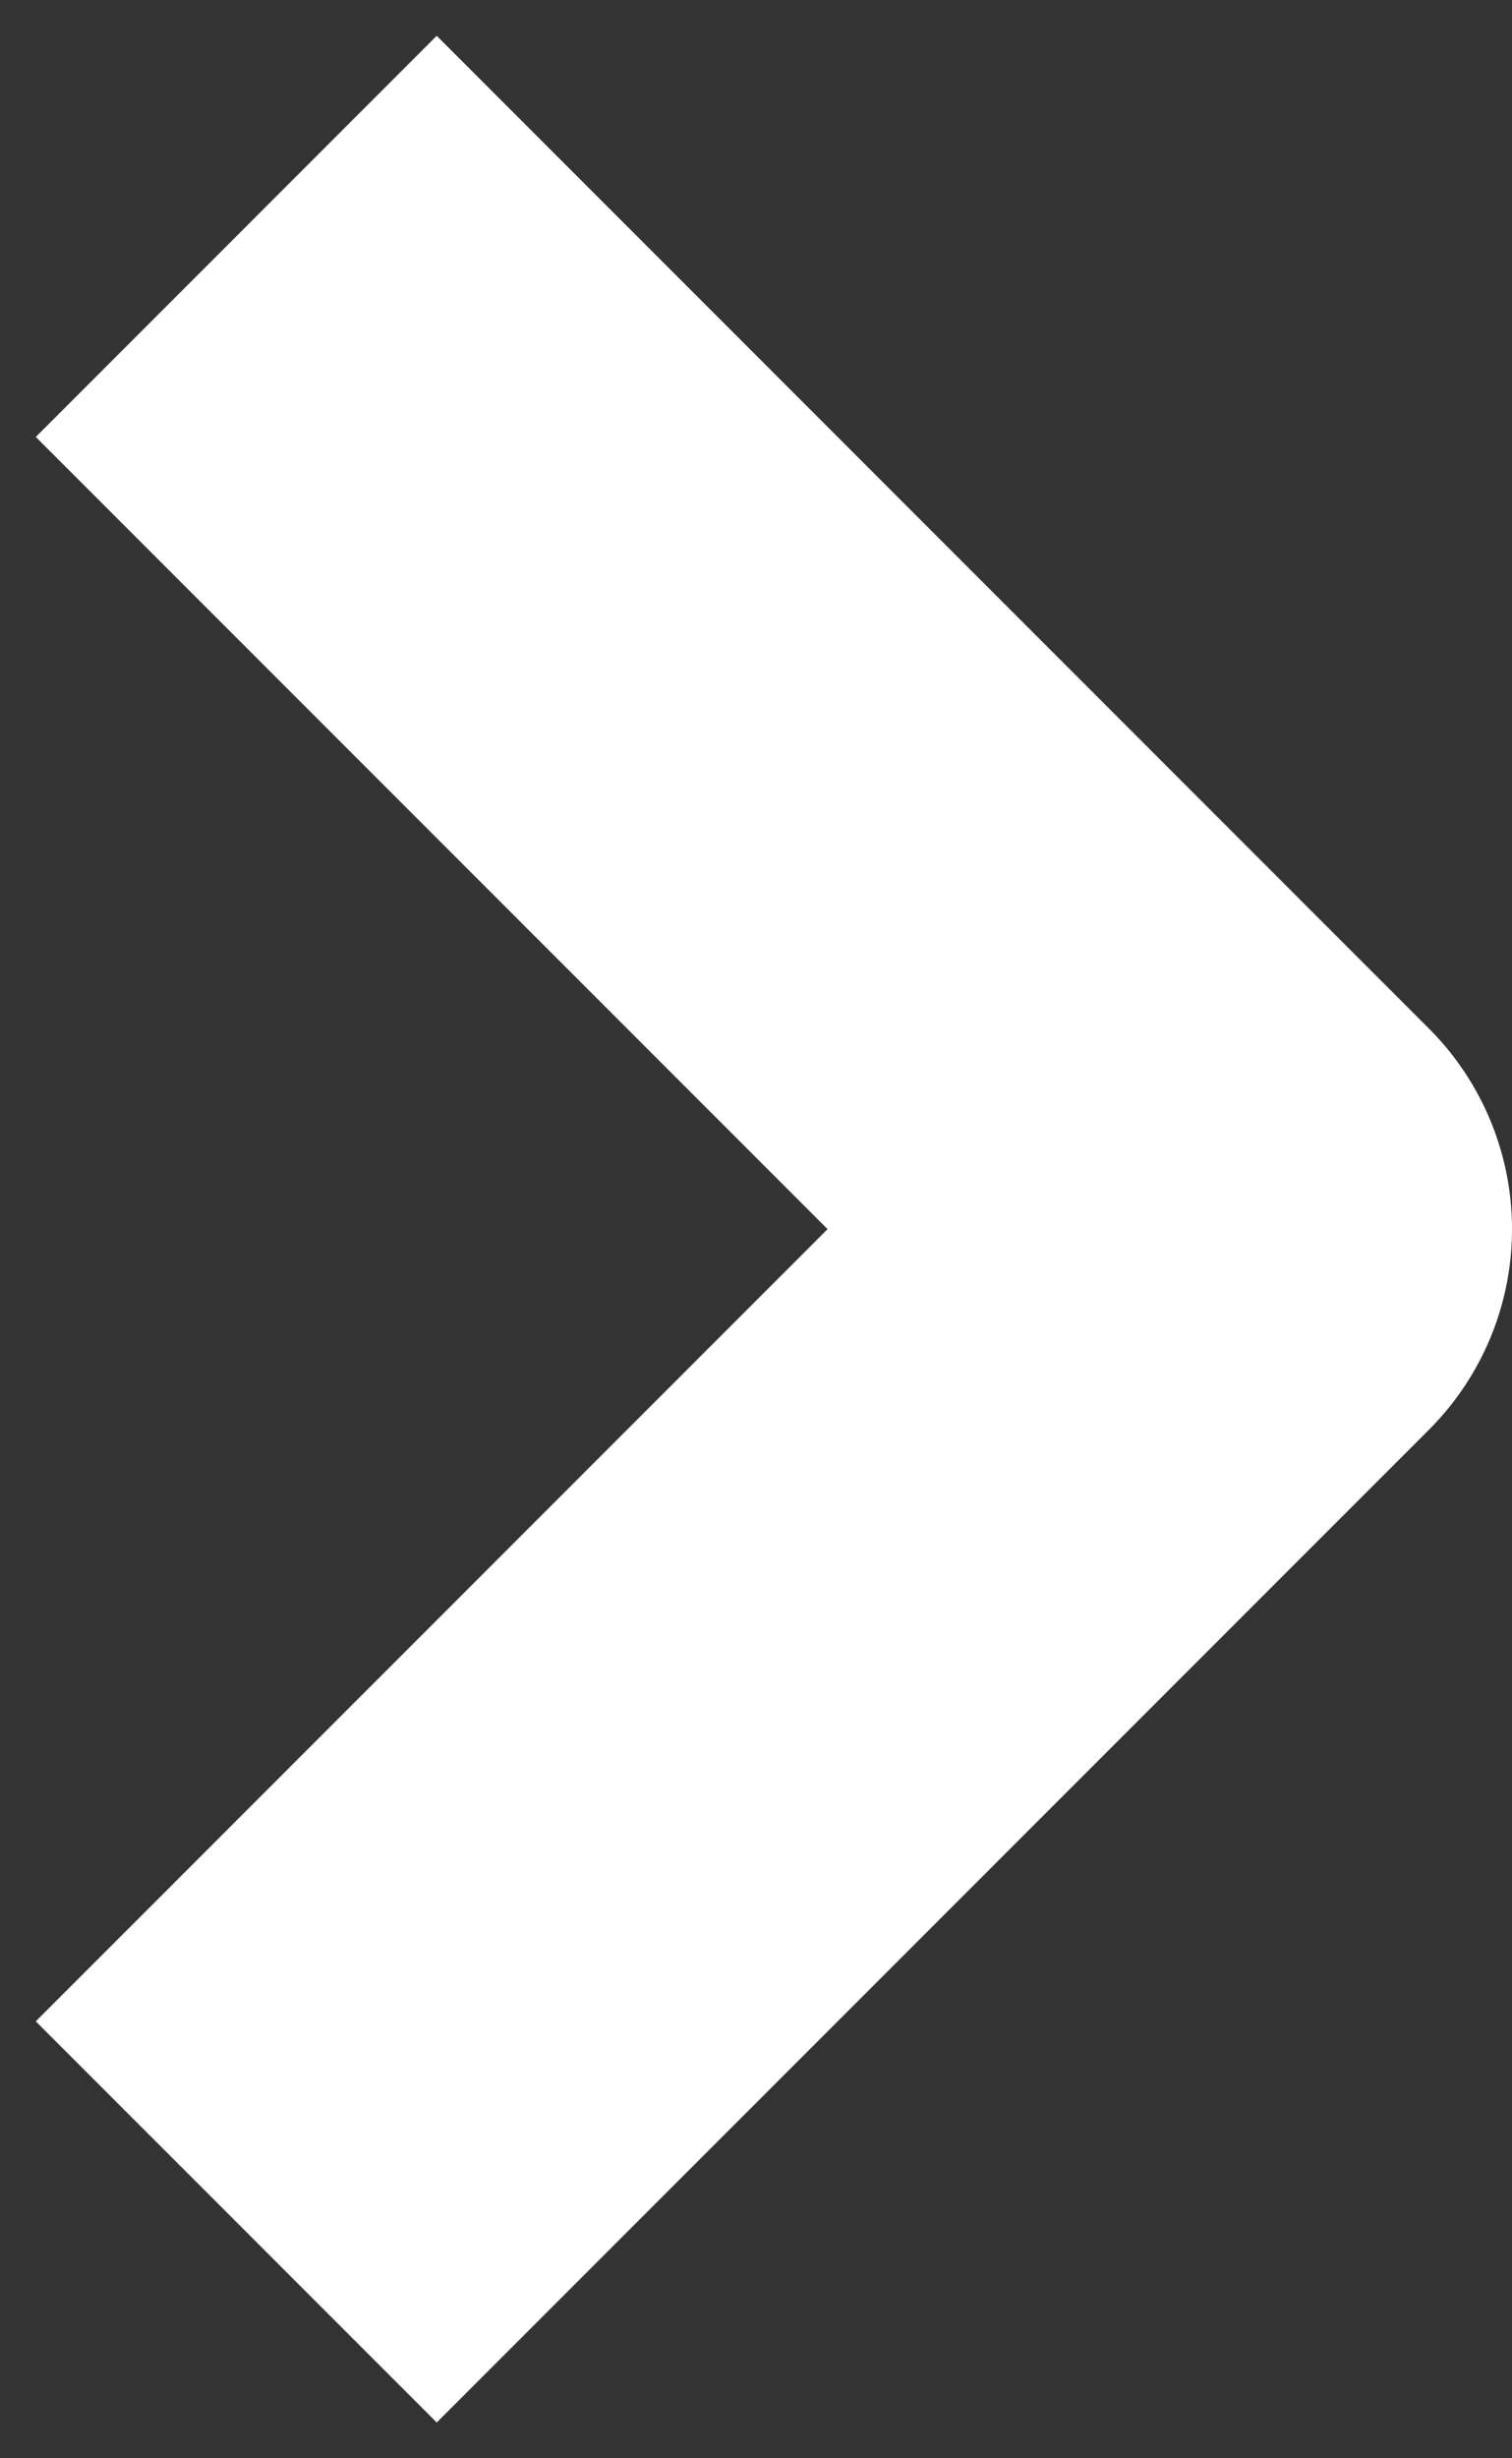 <svg width="32" height="52" viewBox="0 0 32 52" fill="none" xmlns="http://www.w3.org/2000/svg">
<rect x="0" y="0" width="32" height="52" fill="#333333" stroke="none"/>
<path d="M5 5L26 26L5 47" stroke="white" stroke-width="12" stroke-linejoin="round"/>
</svg>
